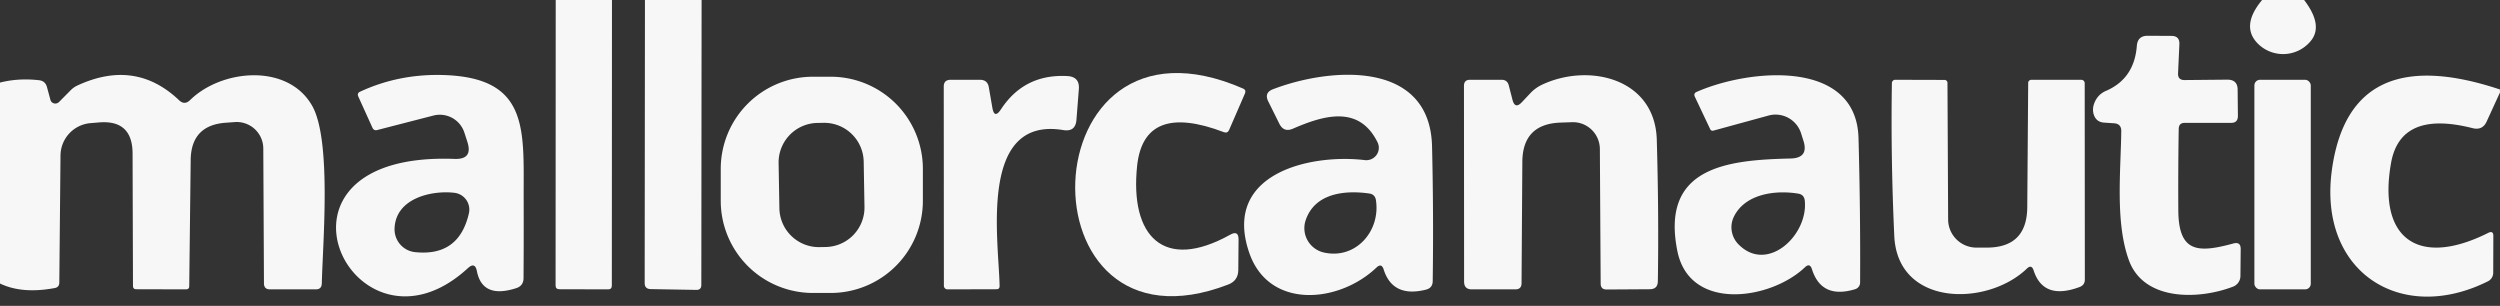 <?xml version="1.0" encoding="UTF-8" standalone="no"?>
<!DOCTYPE svg PUBLIC "-//W3C//DTD SVG 1.1//EN" "http://www.w3.org/Graphics/SVG/1.1/DTD/svg11.dtd">
<svg xmlns="http://www.w3.org/2000/svg" version="1.1" viewBox="0.00 0.00 188.00 23.00">
<rect x="0.00" y="0.00" width="188.00" height="23.00" fill="#333333" stroke="none"/>
<path fill="#f7f7f7" d="
  M 41.79 0.00
  L 46.02 0.00
  L 46.01 21.47
  Q 46.01 21.77 45.72 21.76
  L 42.05 21.75
  Q 41.78 21.74 41.78 21.47
  L 41.79 0.00
  Z"
/>
<path fill="#f7f7f7" d="
  M 48.50 0.00
  L 52.76 0.00
  L 52.74 21.43
  Q 52.74 21.81 52.36 21.80
  L 48.93 21.74
  Q 48.48 21.73 48.48 21.29
  L 48.50 0.00
  Z"
/>
<path fill="#f7f7f7" d="
  M 170.11 0.00
  L 173.27 0.00
  Q 174.70 1.87 173.81 3.03
  A 2.69 2.69 0.0 0 1 169.85 3.34
  Q 168.44 2.00 170.11 0.00
  Z"
/>
<path fill="#f7f7f7" d="
  M 164.27 6.02
  L 167.50 5.99
  Q 168.27 5.99 168.27 6.75
  L 168.29 8.72
  Q 168.29 9.24 167.78 9.24
  L 164.29 9.24
  Q 163.85 9.24 163.84 9.69
  Q 163.79 12.80 163.81 15.83
  C 163.83 19.01 165.30 19.03 167.95 18.31
  Q 168.51 18.16 168.50 18.74
  L 168.48 20.77
  A 0.86 0.86 0.0 0 1 167.94 21.55
  C 165.42 22.53 161.22 22.69 160.09 19.56
  C 159.06 16.73 159.48 12.90 159.52 9.87
  Q 159.53 9.30 158.96 9.27
  L 158.22 9.22
  Q 157.65 9.18 157.46 8.64
  Q 157.29 8.15 157.56 7.60
  Q 157.83 7.06 158.38 6.83
  Q 160.50 5.91 160.69 3.45
  Q 160.75 2.68 161.52 2.69
  L 163.31 2.70
  Q 163.91 2.71 163.89 3.31
  L 163.79 5.52
  Q 163.77 6.02 164.27 6.02
  Z"
/>
<path fill="#f7f7f7" d="
  M 35.19 20.16
  C 26.62 28.06 18.46 11.36 34.19 11.95
  Q 35.57 12.00 35.15 10.68
  L 34.92 9.97
  A 1.94 1.94 0.0 0 0 32.59 8.69
  L 28.36 9.78
  Q 28.12 9.84 28.01 9.61
  L 26.94 7.25
  Q 26.84 7.01 27.07 6.90
  Q 30.16 5.46 33.75 5.66
  C 39.87 6.01 39.36 9.95 39.38 15.12
  Q 39.39 18.02 39.37 20.91
  Q 39.37 21.49 38.82 21.67
  Q 36.27 22.49 35.86 20.38
  Q 35.72 19.68 35.19 20.16
  Z
  M 31.21 18.96
  Q 34.51 19.31 35.26 16.05
  A 1.27 1.27 0.0 0 0 34.18 14.50
  C 32.52 14.30 29.75 14.87 29.67 17.19
  A 1.73 1.72 -86.1 0 0 31.21 18.96
  Z"
/>
<path fill="#f7f7f7" d="
  M 103.51 20.12
  C 100.70 22.80 95.42 23.31 93.94 19.00
  C 91.89 13.02 98.56 11.55 102.63 12.04
  A 0.94 0.93 -9.7 0 0 103.59 10.70
  C 102.20 7.88 99.55 8.67 97.22 9.68
  Q 96.54 9.97 96.21 9.31
  L 95.37 7.62
  Q 95.05 6.97 95.73 6.71
  C 100.03 5.06 107.53 4.48 107.69 11.00
  Q 107.81 16.06 107.74 21.15
  Q 107.73 21.65 107.24 21.78
  Q 104.73 22.41 104.05 20.26
  Q 103.89 19.76 103.51 20.12
  Z
  M 102.96 14.55
  C 101.13 14.29 98.86 14.52 98.18 16.58
  A 1.88 1.87 15.9 0 0 99.52 18.98
  C 101.92 19.55 103.83 17.40 103.47 15.05
  Q 103.40 14.61 102.96 14.55
  Z"
/>
<path fill="#f7f7f7" d="
  M 135.72 20.11
  C 133.15 22.55 127.07 23.46 126.14 18.89
  C 124.86 12.54 129.91 12.03 134.64 11.92
  Q 136.05 11.89 135.61 10.56
  L 135.44 10.02
  A 2.02 2.01 73.4 0 0 132.99 8.69
  L 128.86 9.82
  Q 128.68 9.87 128.60 9.70
  L 127.45 7.27
  Q 127.34 7.02 127.59 6.91
  C 131.55 5.17 139.59 4.41 139.76 10.37
  Q 139.91 15.95 139.88 21.26
  A 0.53 0.52 -7.7 0 1 139.50 21.75
  Q 136.98 22.51 136.26 20.25
  Q 136.10 19.74 135.72 20.11
  Z
  M 135.22 14.56
  C 133.51 14.28 131.24 14.57 130.39 16.29
  A 1.82 1.82 0.0 0 0 130.73 18.37
  C 132.90 20.59 135.99 17.68 135.72 15.09
  Q 135.67 14.63 135.22 14.56
  Z"
/>
<path fill="#f7f7f7" d="
  M 0.00 21.32
  L 0.00 6.21
  Q 1.37 5.86 2.92 6.03
  Q 3.40 6.08 3.53 6.54
  L 3.79 7.50
  A 0.39 0.38 -30.0 0 0 4.44 7.67
  L 5.33 6.77
  A 1.79 1.60 7.0 0 1 5.82 6.43
  Q 10.18 4.41 13.47 7.54
  Q 13.88 7.93 14.29 7.53
  C 16.66 5.20 21.62 4.74 23.46 7.93
  C 24.95 10.50 24.27 18.28 24.20 21.31
  Q 24.19 21.76 23.75 21.76
  L 20.30 21.76
  Q 19.85 21.76 19.85 21.30
  L 19.80 11.17
  A 2.00 2.00 0.0 0 0 17.66 9.18
  L 16.97 9.23
  Q 14.37 9.42 14.34 12.03
  L 14.23 21.52
  Q 14.23 21.76 13.98 21.76
  L 10.25 21.75
  Q 10.00 21.75 10.00 21.50
  L 9.97 11.54
  Q 9.96 8.98 7.41 9.21
  L 6.80 9.26
  A 2.46 2.46 0.0 0 0 4.55 11.69
  L 4.46 21.26
  Q 4.45 21.60 4.12 21.66
  Q 1.66 22.12 0.00 21.32
  Z"
/>
<path fill="#f7f7f7" d="
  M 69.40 15.10
  A 6.93 6.93 0.0 0 1 62.47 22.03
  L 61.13 22.03
  A 6.93 6.93 0.0 0 1 54.20 15.10
  L 54.20 12.70
  A 6.93 6.93 0.0 0 1 61.13 5.77
  L 62.47 5.77
  A 6.93 6.93 0.0 0 1 69.40 12.70
  L 69.40 15.10
  Z
  M 64.95 12.154
  A 2.97 2.97 0.0 0 0 61.928 9.237
  L 61.468 9.245
  A 2.97 2.97 0.0 0 0 58.551 12.266
  L 58.61 15.666
  A 2.97 2.97 0.0 0 0 61.632 18.583
  L 62.092 18.575
  A 2.97 2.97 0.0 0 0 65.009 15.554
  L 64.95 12.154
  Z"
/>
<path fill="#f7f7f7" d="
  M 75.28 8.21
  Q 77.03 5.55 80.26 5.72
  Q 81.20 5.77 81.13 6.70
  L 80.95 9.00
  Q 80.88 9.94 79.95 9.78
  C 73.56 8.73 75.11 18.08 75.17 21.51
  Q 75.17 21.75 74.94 21.75
  L 71.25 21.76
  A 0.27 0.27 0.0 0 1 70.98 21.49
  L 70.97 6.51
  Q 70.97 6.00 71.49 6.00
  L 73.69 6.00
  Q 74.27 6.00 74.36 6.57
  L 74.62 8.07
  Q 74.77 8.99 75.28 8.21
  Z"
/>
<path fill="#f7f7f7" d="
  M 92.38 21.39
  C 76.51 27.52 77.17 -0.46 93.48 6.66
  Q 93.73 6.77 93.62 7.03
  L 92.43 9.77
  Q 92.31 10.04 92.04 9.94
  Q 86.02 7.65 85.51 12.48
  C 84.96 17.77 87.50 20.44 92.51 17.65
  Q 93.15 17.29 93.14 18.03
  L 93.12 20.31
  Q 93.11 21.10 92.38 21.39
  Z"
/>
<path fill="#f7f7f7" d="
  M 114.44 7.69
  L 115.09 7.00
  Q 115.46 6.61 115.94 6.38
  C 119.43 4.72 124.45 5.85 124.59 10.50
  Q 124.75 16.03 124.67 21.15
  Q 124.66 21.75 124.06 21.75
  L 120.82 21.77
  Q 120.37 21.77 120.37 21.32
  L 120.31 11.20
  A 2.03 2.02 88.5 0 0 118.20 9.19
  L 117.33 9.22
  Q 114.50 9.33 114.48 12.17
  L 114.42 21.30
  Q 114.42 21.76 113.95 21.76
  L 110.68 21.76
  Q 110.10 21.76 110.10 21.18
  L 110.09 6.46
  Q 110.09 6.00 110.54 6.00
  L 112.92 6.00
  Q 113.35 6.00 113.46 6.42
  L 113.74 7.51
  Q 113.93 8.23 114.44 7.69
  Z"
/>
<path fill="#f7f7f7" d="
  M 188.00 6.73
  Q 187.99 6.84 188.00 6.95
  L 187.00 9.13
  Q 186.69 9.82 185.95 9.64
  Q 180.53 8.26 179.81 12.24
  C 178.78 18.01 181.90 20.13 187.12 17.51
  Q 187.50 17.32 187.50 17.75
  L 187.49 20.51
  A 0.72 0.72 0.0 0 1 187.10 21.15
  C 180.52 24.44 174.30 20.42 175.36 12.77
  Q 176.71 2.97 188.00 6.73
  Z"
/>
<path fill="#f7f7f7" d="
  M 152.41 20.21
  C 149.42 23.07 142.69 23.07 142.45 17.74
  Q 142.18 11.86 142.27 6.25
  A 0.25 0.25 0.0 0 1 142.52 6.00
  L 146.23 6.01
  A 0.22 0.22 0.0 0 1 146.45 6.23
  L 146.50 16.51
  A 2.13 2.12 -0.1 0 0 148.63 18.62
  L 149.40 18.62
  Q 152.42 18.62 152.45 15.60
  L 152.52 6.24
  A 0.24 0.24 0.0 0 1 152.76 6.00
  L 156.51 6.00
  A 0.26 0.26 0.0 0 1 156.77 6.26
  L 156.78 21.00
  Q 156.79 21.44 156.37 21.59
  Q 153.66 22.59 152.93 20.34
  Q 152.77 19.85 152.41 20.21
  Z"
/>
<rect fill="#f7f7f7" x="169.53" y="6.00" width="4.24" height="15.76" rx="0.42"/>
</svg>

